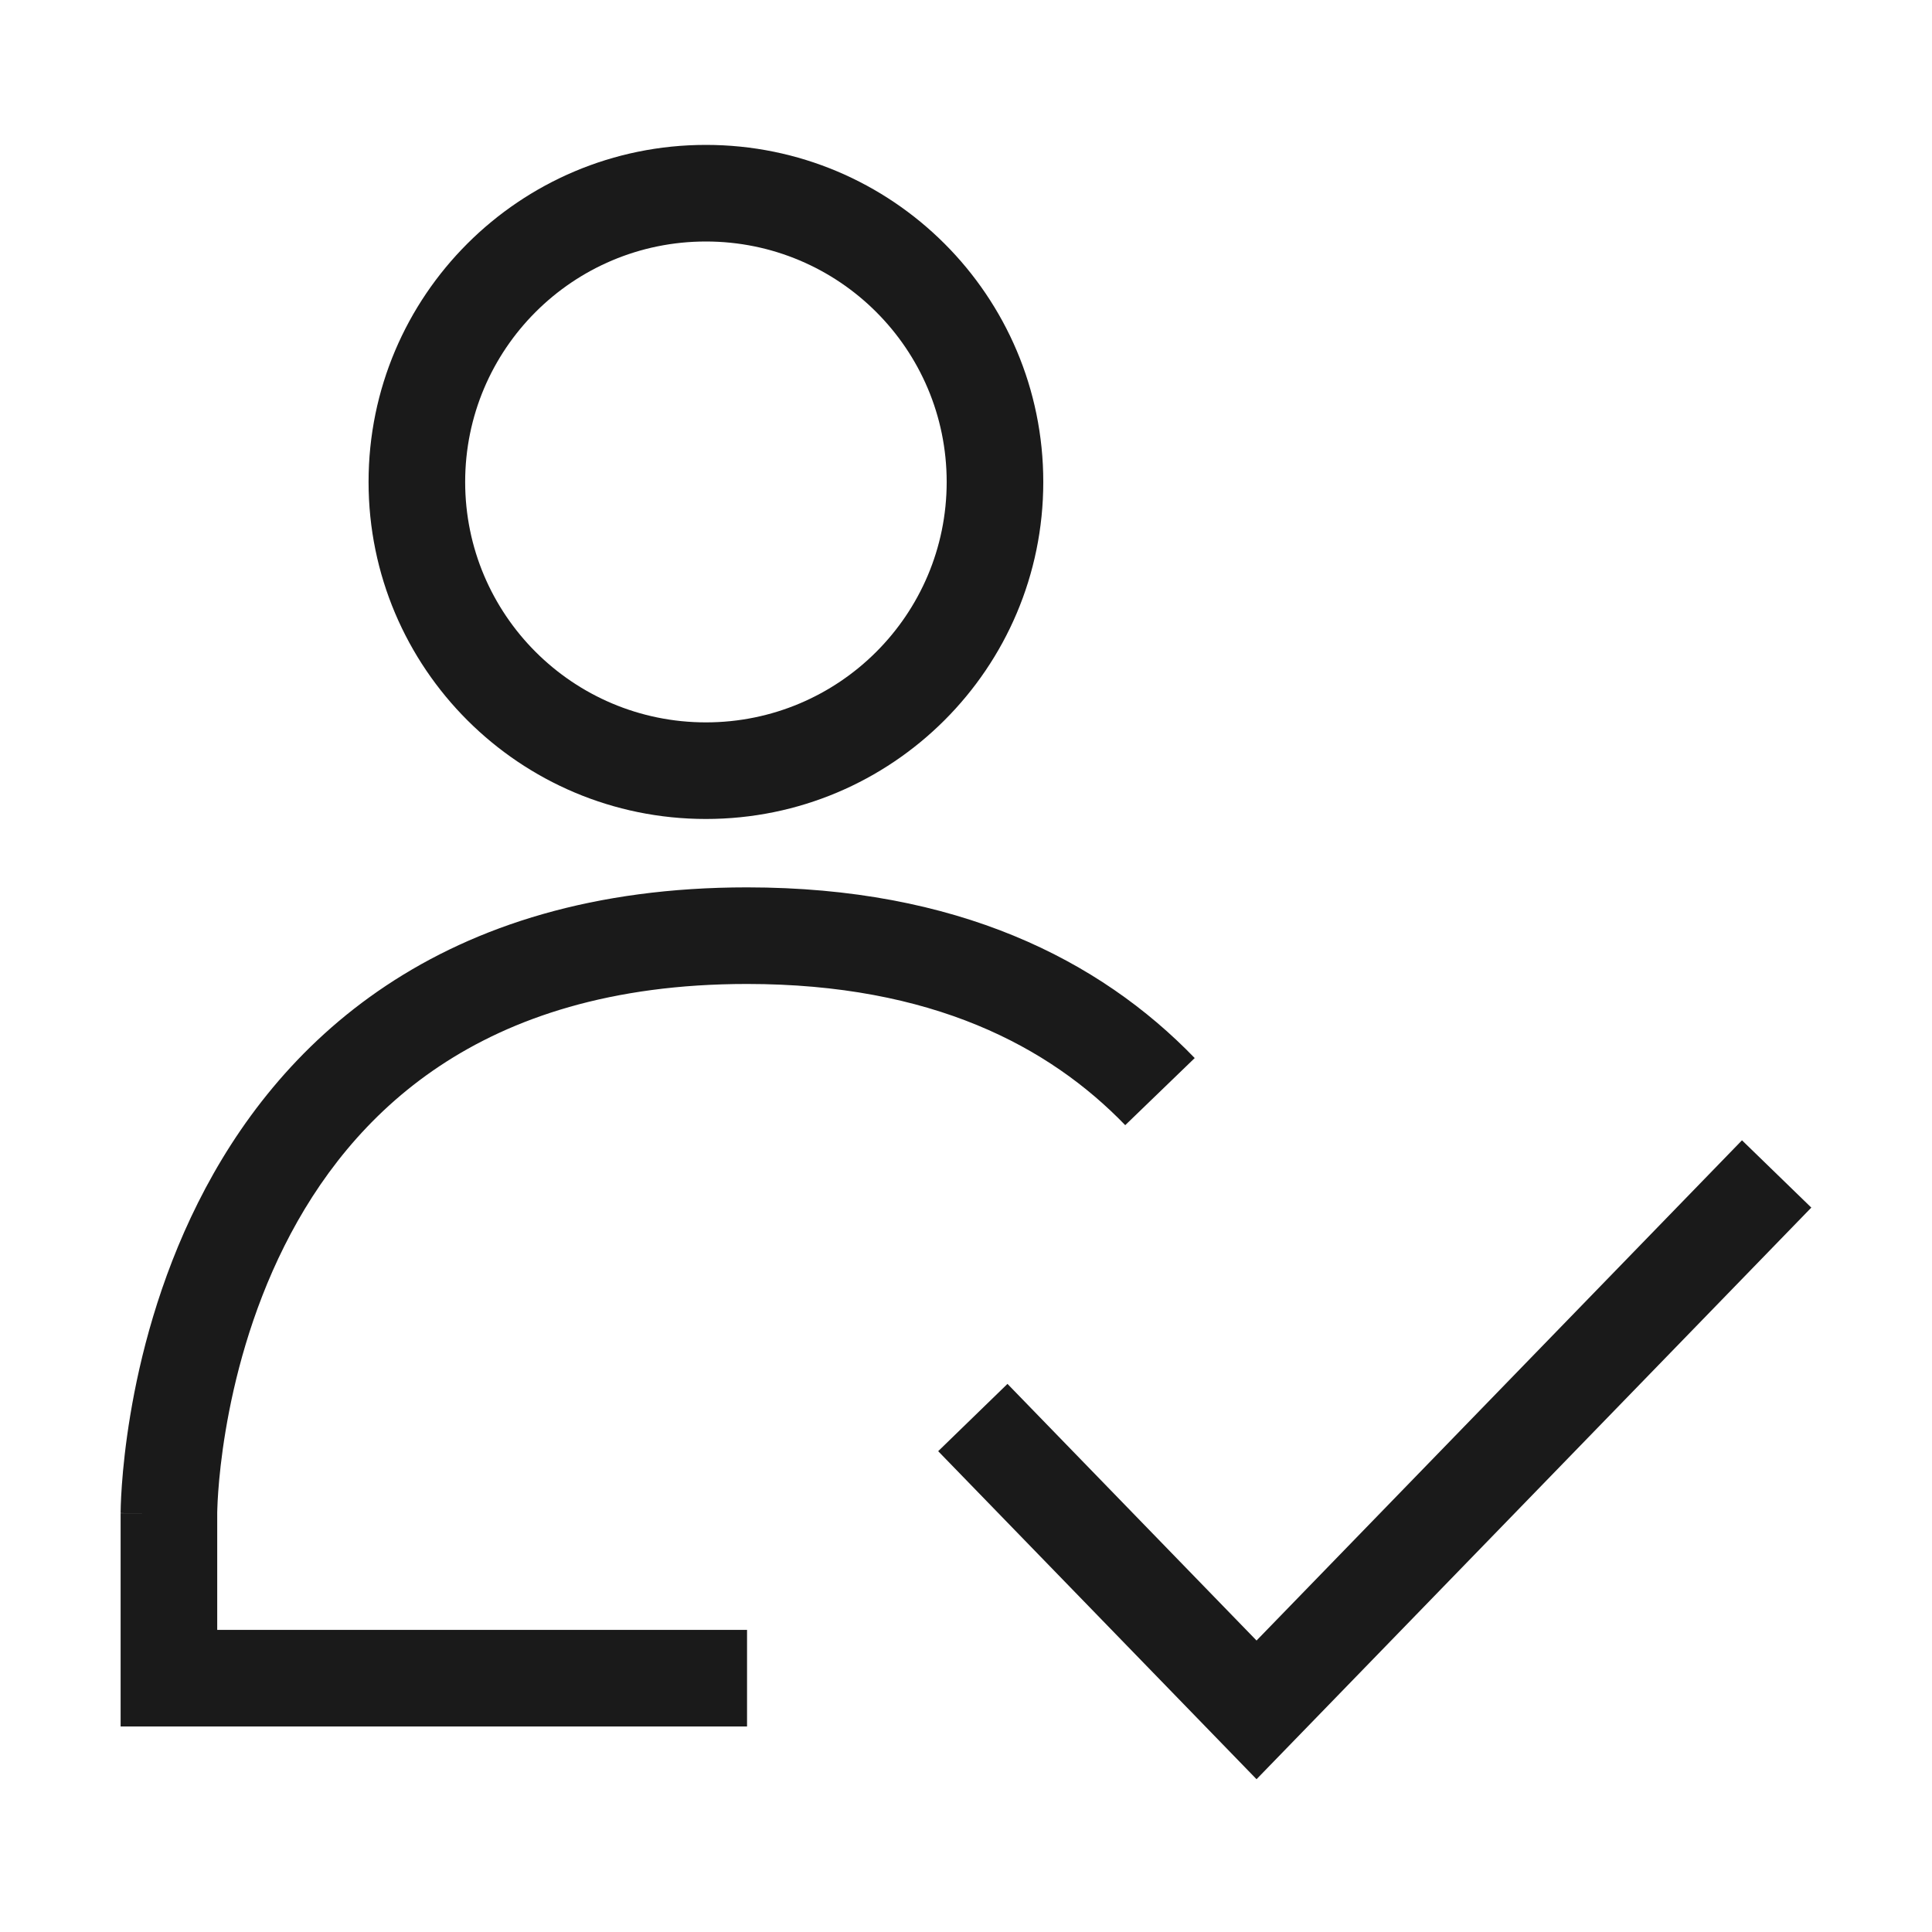 <svg width="60" height="60" viewBox="0 0 60 60" fill="none" xmlns="http://www.w3.org/2000/svg">
<g clip-path="url(#clip0_3498_84757)">
<path fill-rule="evenodd" clip-rule="evenodd" d="M11.446 14.967C11.446 9.185 16.138 4.5 21.923 4.5C27.708 4.5 32.4 9.185 32.4 14.967C32.4 20.75 27.708 25.434 21.923 25.434C16.138 25.434 11.446 20.75 11.446 14.967ZM21.923 7.5C17.792 7.5 14.446 10.845 14.446 14.967C14.446 19.09 17.792 22.434 21.923 22.434C26.054 22.434 29.4 19.09 29.4 14.967C29.4 10.845 26.054 7.5 21.923 7.5Z" fill="#1A1A1A"/>
<path d="M6.746 46.992L6.746 46.965C6.747 46.94 6.748 46.898 6.75 46.841C6.753 46.727 6.761 46.554 6.777 46.329C6.809 45.879 6.874 45.225 7.006 44.437C7.27 42.854 7.795 40.767 8.831 38.697C9.864 36.633 11.389 34.615 13.651 33.109C15.903 31.61 18.973 30.558 23.2 30.558C28.946 30.558 32.586 32.501 34.945 34.943L37.103 32.859C34.145 29.796 29.71 27.558 23.2 27.558C18.449 27.558 14.786 28.749 11.988 30.612C9.199 32.469 7.359 34.934 6.148 37.354C4.94 39.768 4.343 42.164 4.047 43.944C3.898 44.837 3.823 45.585 3.785 46.115C3.766 46.381 3.756 46.592 3.751 46.742C3.749 46.816 3.748 46.875 3.747 46.917L3.746 46.968L3.746 46.984L3.746 46.989C3.746 46.99 3.746 46.993 4.5 46.993H3.746V53.617H23.2V50.617H6.746V46.995L6.746 46.992Z" fill="#1A1A1A"/>
<path d="M56.252 37.503L54.099 35.413L39.023 50.948L31.288 42.978L29.136 45.068L39.023 55.255L56.252 37.503Z" fill="#1A1A1A"/>
</g>
<defs>
<clipPath id="clip0_3498_84757">
<rect width="60" height="60" fill="white"/>
</clipPath>
</defs>
</svg>
